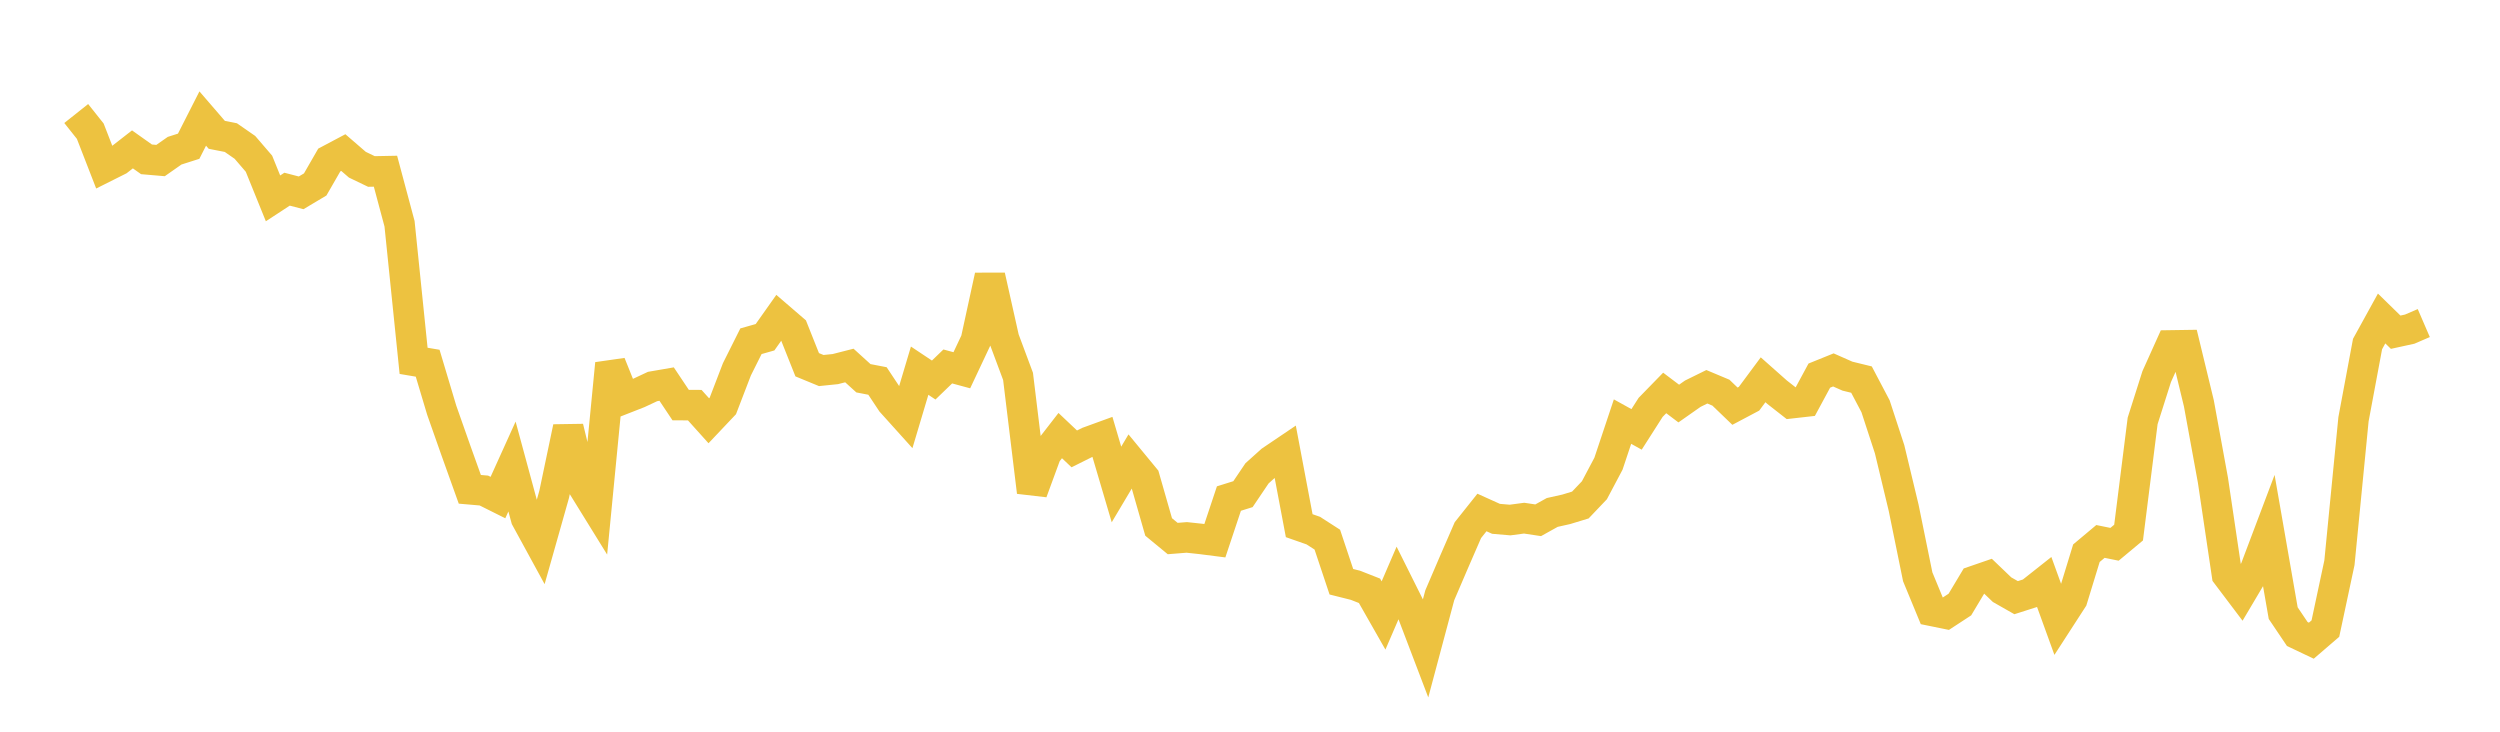 <svg width="164" height="48" xmlns="http://www.w3.org/2000/svg" xmlns:xlink="http://www.w3.org/1999/xlink"><path fill="none" stroke="rgb(237,194,64)" stroke-width="2" d="M5,7.447L5.922,8.607L6.844,10.98L7.766,10.518L8.689,9.799L9.611,10.453L10.533,10.532L11.455,9.886L12.377,9.592L13.299,7.777L14.222,8.846L15.144,9.027L16.066,9.667L16.988,10.739L17.91,13.013L18.832,12.41L19.754,12.65L20.677,12.1L21.599,10.498L22.521,10.009L23.443,10.805L24.365,11.249L25.287,11.231L26.21,14.679L27.132,23.671L28.054,23.827L28.976,26.907L29.898,29.525L30.82,32.099L31.743,32.179L32.665,32.64L33.587,30.604L34.509,34.003L35.431,35.692L36.353,32.432L37.275,28.037L38.198,31.842L39.12,33.333L40.042,23.852L40.964,26.148L41.886,25.787L42.808,25.355L43.731,25.195L44.653,26.576L45.575,26.577L46.497,27.602L47.419,26.628L48.341,24.228L49.263,22.385L50.186,22.123L51.108,20.819L52.03,21.612L52.952,23.927L53.874,24.307L54.796,24.213L55.719,23.977L56.641,24.814L57.563,24.992L58.485,26.382L59.407,27.406L60.329,24.316L61.251,24.93L62.174,24.039L63.096,24.289L64.018,22.332L64.94,18.099L65.862,22.219L66.784,24.691L67.707,32.277L68.629,29.765L69.551,28.575L70.473,29.447L71.395,28.987L72.317,28.651L73.24,31.781L74.162,30.23L75.084,31.349L76.006,34.568L76.928,35.328L77.85,35.254L78.772,35.353L79.695,35.471L80.617,32.705L81.539,32.417L82.461,31.05L83.383,30.222L84.305,29.599L85.228,34.484L86.15,34.807L87.072,35.4L87.994,38.162L88.916,38.394L89.838,38.756L90.76,40.375L91.683,38.234L92.605,40.082L93.527,42.502L94.449,39.05L95.371,36.9L96.293,34.778L97.216,33.619L98.138,34.035L99.06,34.114L99.982,33.991L100.904,34.13L101.826,33.617L102.749,33.41L103.671,33.129L104.593,32.16L105.515,30.42L106.437,27.657L107.359,28.168L108.281,26.724L109.204,25.777L110.126,26.473L111.048,25.826L111.97,25.372L112.892,25.759L113.814,26.646L114.737,26.157L115.659,24.914L116.581,25.731L117.503,26.453L118.425,26.349L119.347,24.64L120.269,24.267L121.192,24.675L122.114,24.901L123.036,26.652L123.958,29.472L124.88,33.313L125.802,37.837L126.725,40.072L127.647,40.26L128.569,39.657L129.491,38.117L130.413,37.799L131.335,38.682L132.257,39.207L133.18,38.912L134.102,38.183L135.024,40.727L135.946,39.302L136.868,36.291L137.79,35.518L138.713,35.706L139.635,34.938L140.557,27.612L141.479,24.707L142.401,22.659L143.323,22.645L144.246,26.46L145.168,31.5L146.09,37.706L147.012,38.927L147.934,37.371L148.856,34.93L149.778,40.221L150.701,41.591L151.623,42.029L152.545,41.236L153.467,36.914L154.389,27.503L155.311,22.568L156.234,20.892L157.156,21.793L158.078,21.591L159,21.193"></path></svg>